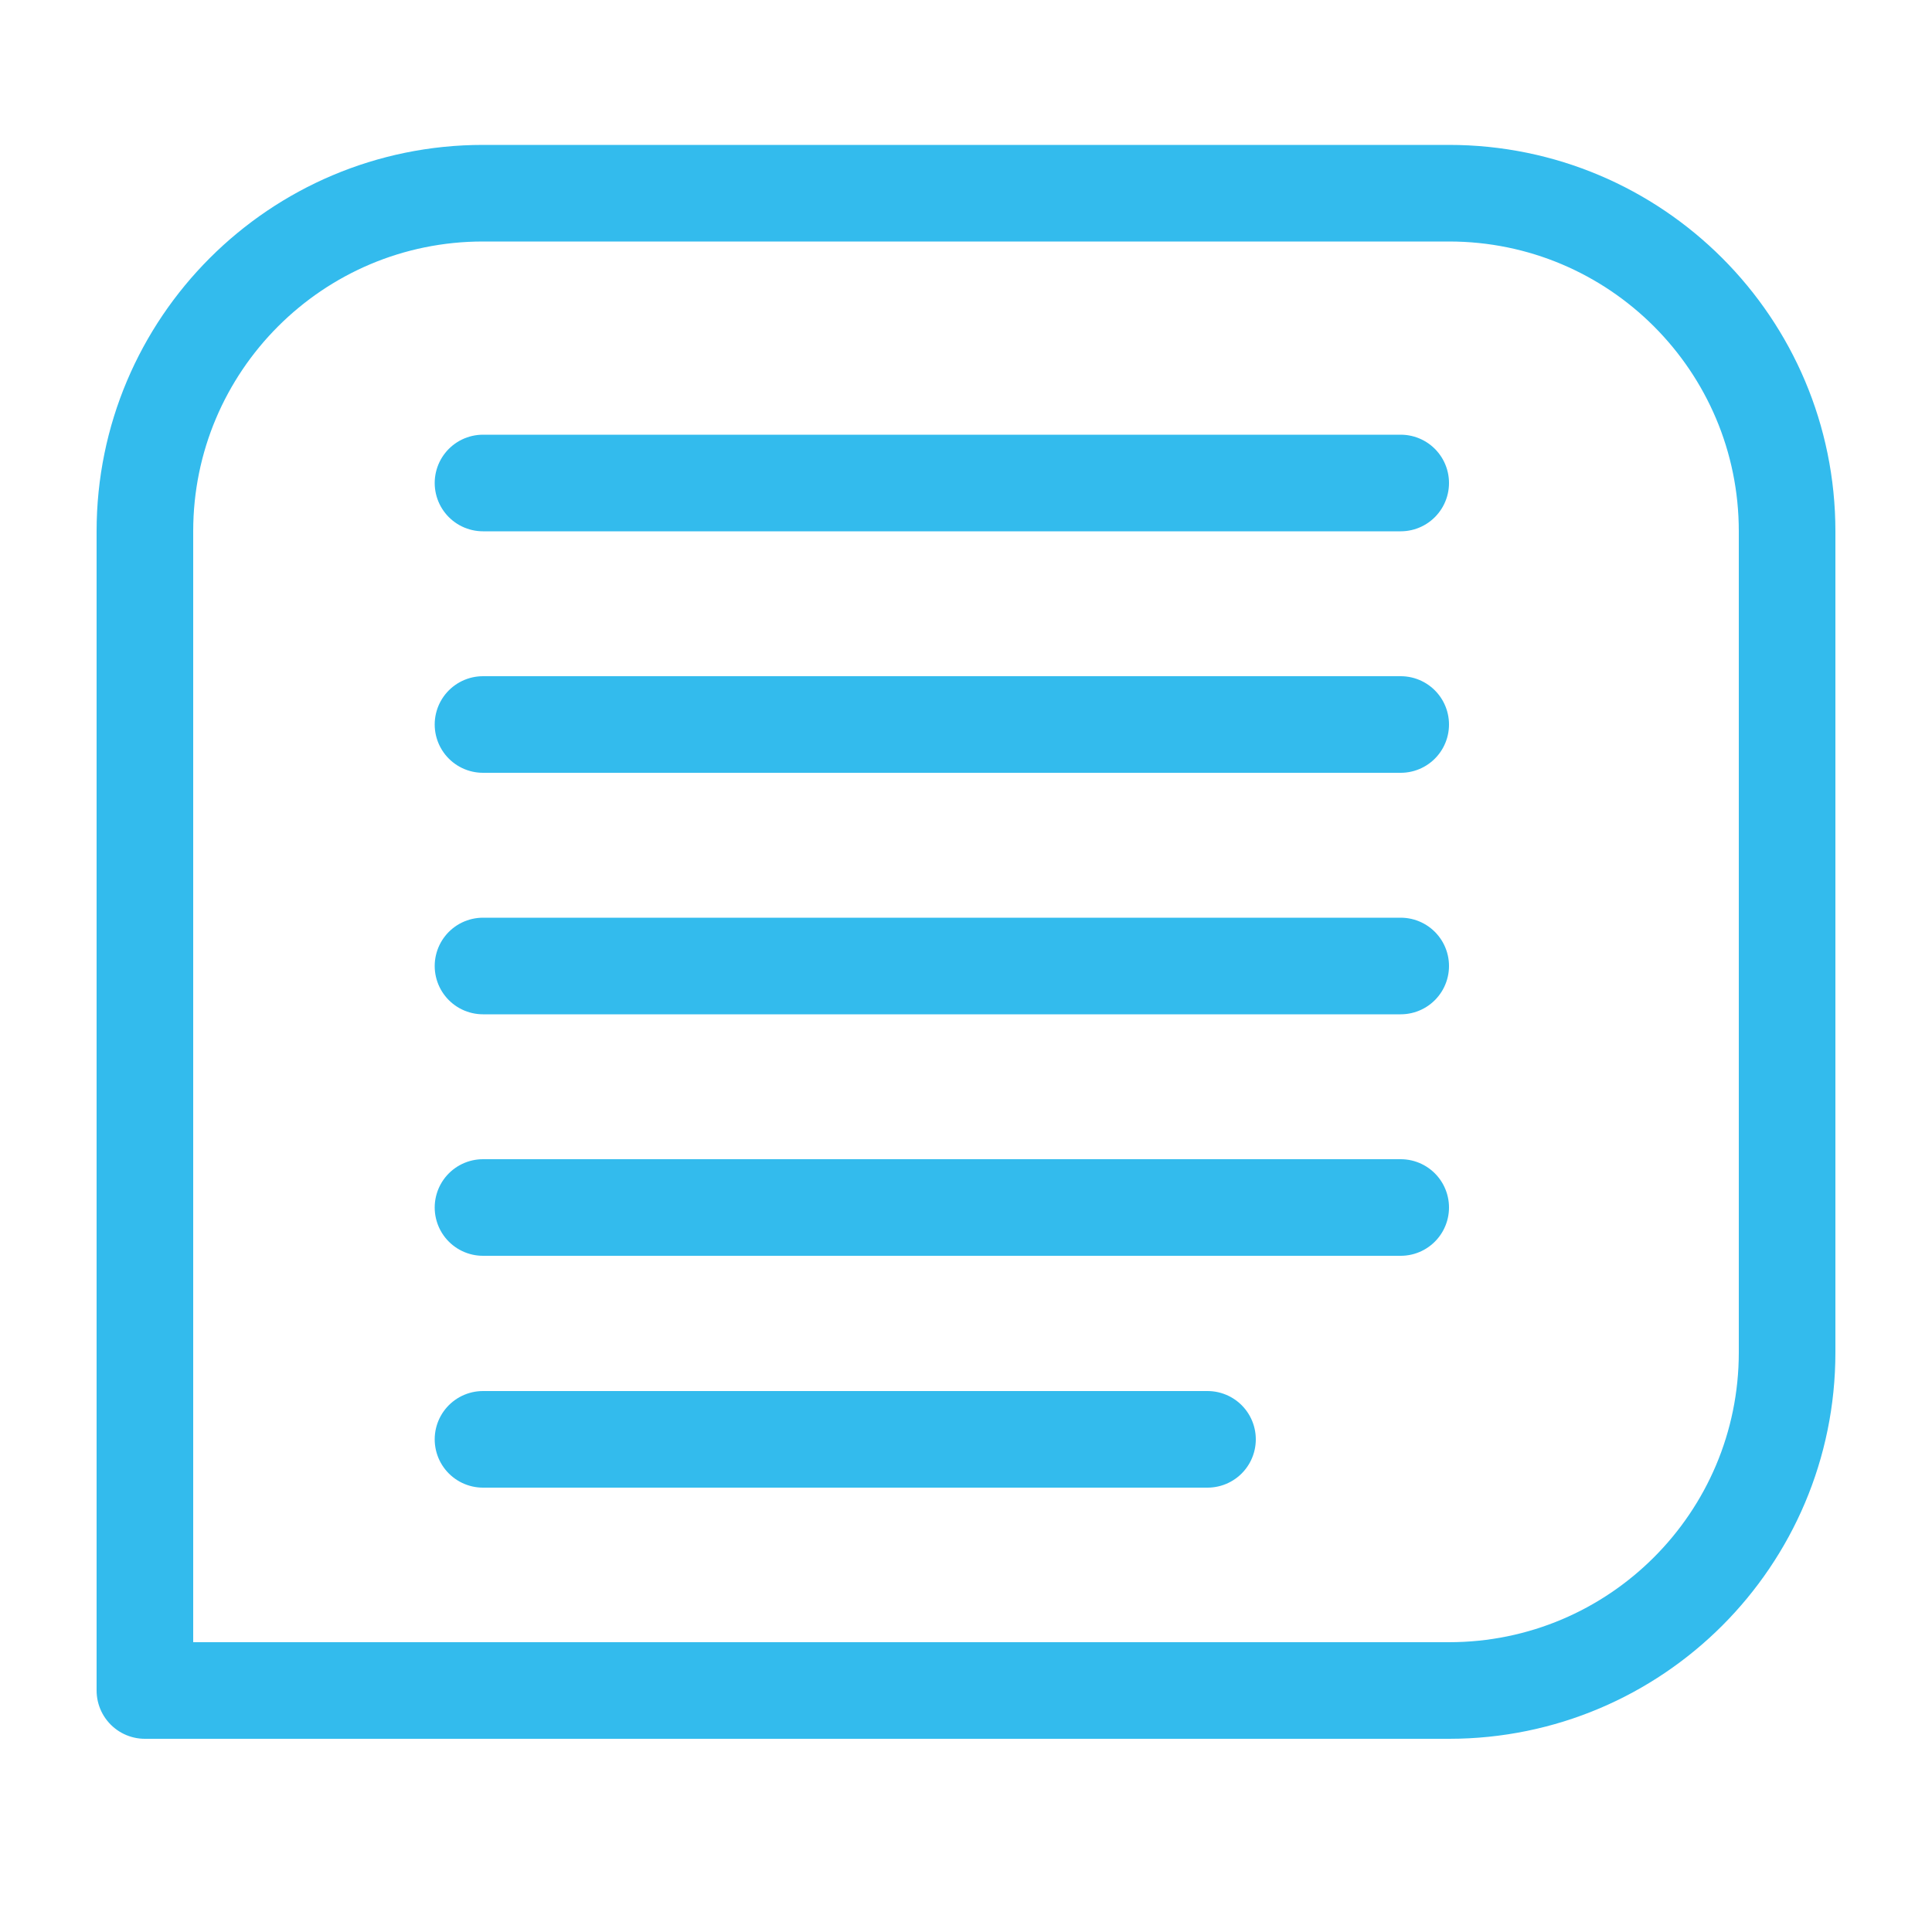<?xml version="1.0" encoding="UTF-8"?> <svg xmlns="http://www.w3.org/2000/svg" xmlns:xlink="http://www.w3.org/1999/xlink" width="40px" height="40px" viewBox="0 0 40 40" version="1.1"><title>Save SMS credits icon</title><g id="Save-SMS-credits-icon" stroke="none" stroke-width="1" fill="none" fill-rule="evenodd"><rect id="Rectangle" x="0" y="0" width="40" height="40"></rect><g id="Group-2" transform="translate(3, 4)" stroke="#33BBED" stroke-linejoin="round" stroke-width="2"><path d="M7,0 L27,0 C30.866,-7.10171439e-16 34,3.134 34,7 L34,24 C34,27.866 30.866,31 27,31 L0,31 L0,31 L0,7 C-4.73447626e-16,3.134 3.134,7.10171439e-16 7,0 Z" id="Rectangle"></path><g id="Group" transform="translate(7, 5)" stroke-linecap="round"><line x1="0" y1="11" x2="19" y2="11" id="Stroke-4"></line><line x1="0" y1="16" x2="19" y2="16" id="Stroke-5"></line><line x1="0" y1="20.8" x2="15" y2="20.8" id="Stroke-5-Copy"></line><line x1="0" y1="6" x2="19" y2="6" id="Stroke-3"></line><line x1="0" y1="1" x2="19" y2="1" id="Stroke-3-Copy"></line></g></g></g></svg> 